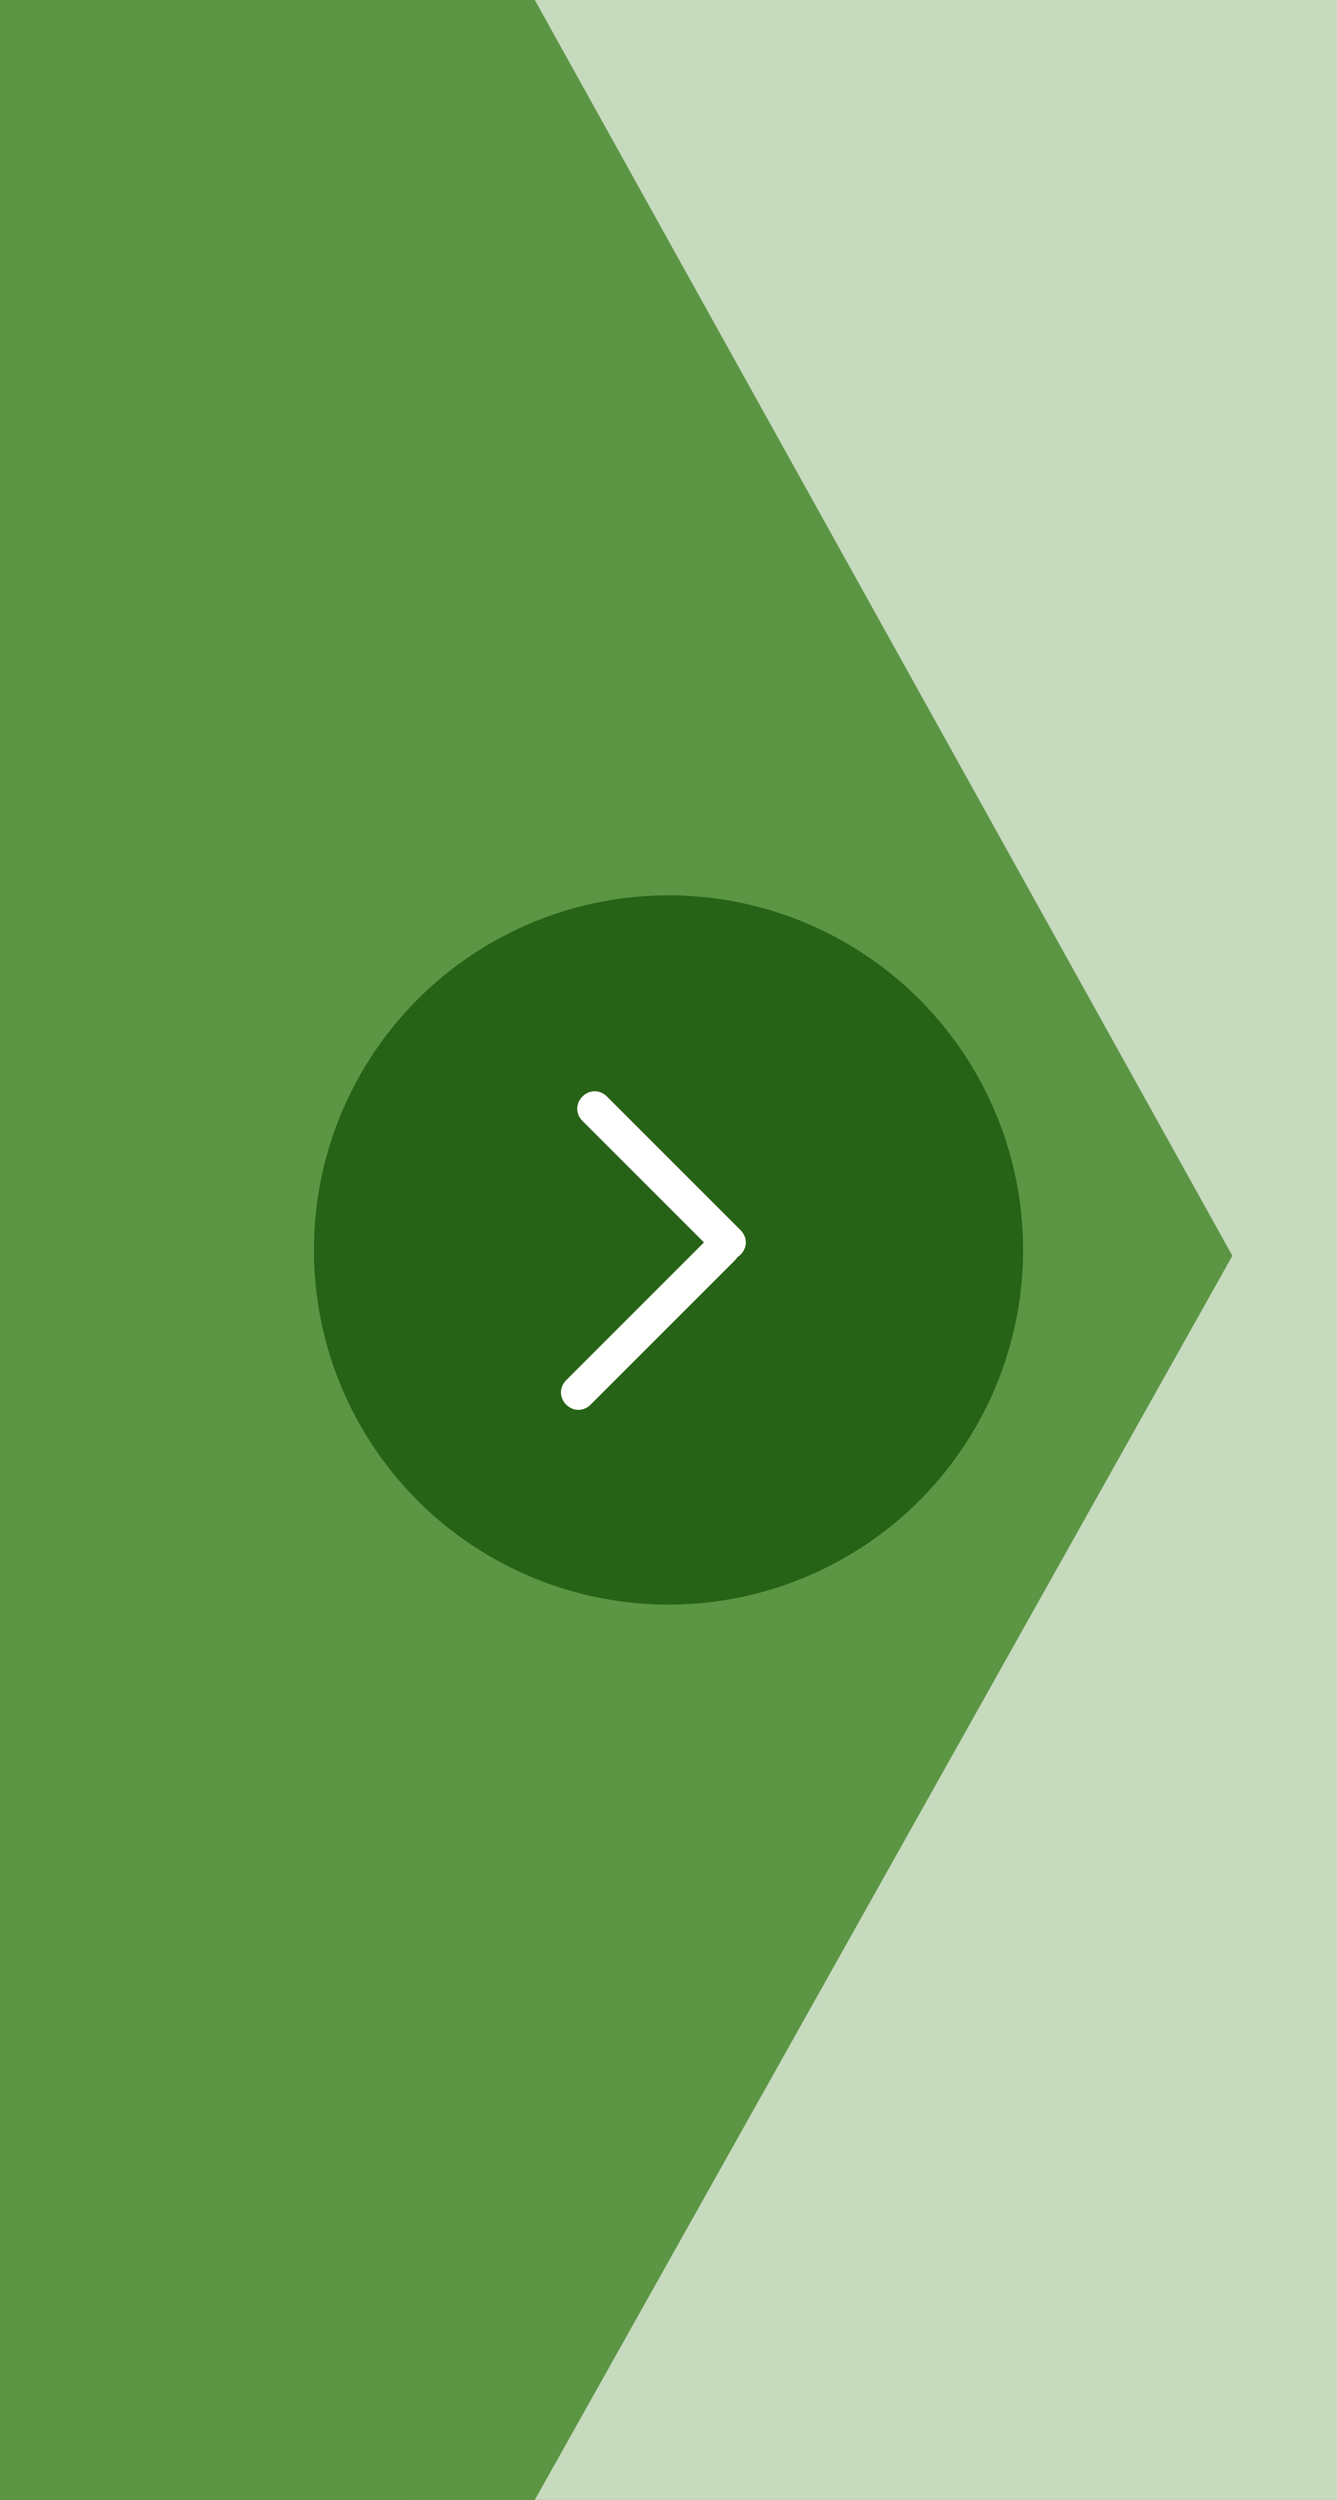 <svg xmlns="http://www.w3.org/2000/svg" viewBox="0 0 115 215"><rect x="0" y="0" width="115" height="215" fill="#333333" stroke="none"/><defs><style>      .cls-1 {        fill: #276316;      }      .cls-2 {        fill: #fff;      }      .cls-3 {        fill: #5c9644;      }      .cls-4 {        fill: #c6dabe;      }    </style></defs><g><g id="Layer_1"><g id="Layer_1-2" data-name="Layer_1"><rect class="cls-4" x="35" width="80" height="215"></rect><polygon class="cls-3" points="46 215 0 215 0 0 46 0 106 108 46 215"></polygon><circle class="cls-1" cx="57.5" cy="107.5" r="30.5"></circle><path class="cls-2" d="M50.1,94.3h0c.6-.6,1.5-.6,2.1,0l11.5,11.5c.6.6.6,1.5,0,2.1h0c-.6.6-1.5.6-2.1,0l-11.5-11.5c-.6-.6-.6-1.5,0-2.1Z"></path><path class="cls-2" d="M48.7,120.8h0c-.6-.6-.6-1.5,0-2.1l12.4-12.4c.6-.6,1.5-.6,2.1,0h0c.6.6.6,1.5,0,2.1l-12.4,12.4c-.6.6-1.5.6-2.1,0Z"></path></g></g></g></svg>